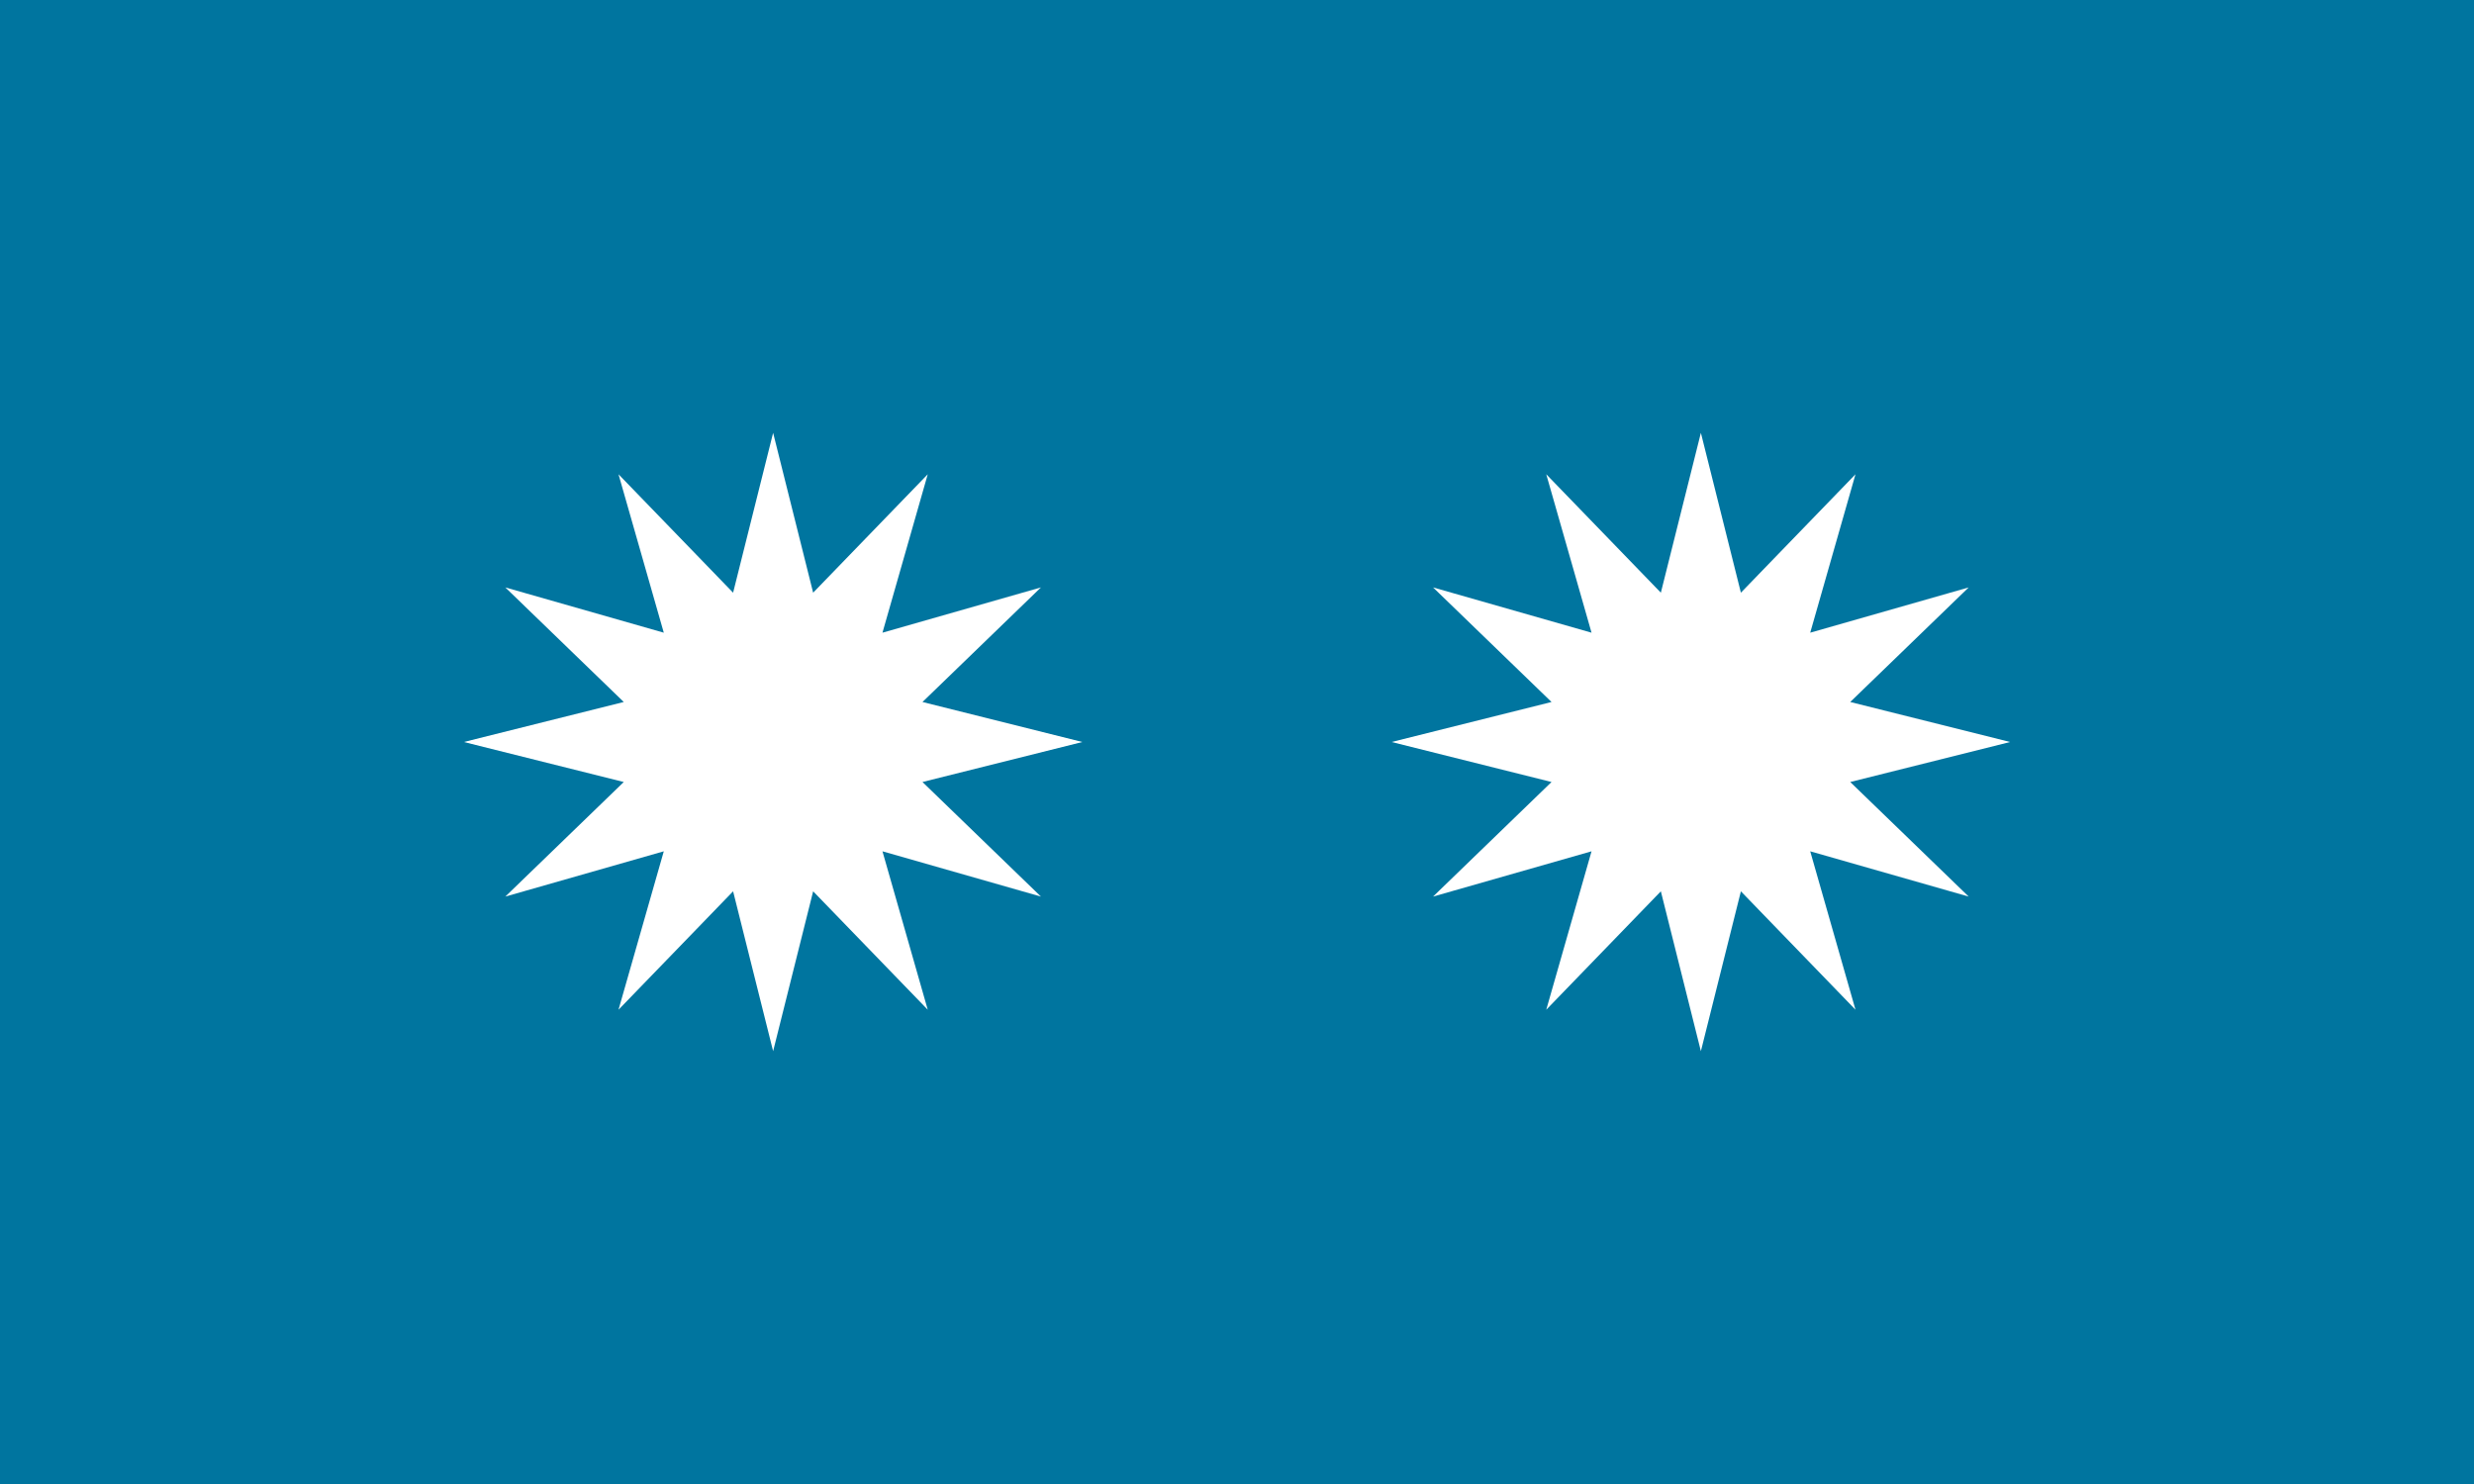 <?xml version="1.0" encoding="UTF-8" standalone="no"?>
<svg
   xmlns:dc="http://purl.org/dc/elements/1.1/"
   xmlns:cc="http://creativecommons.org/ns#"
   xmlns:rdf="http://www.w3.org/1999/02/22-rdf-syntax-ns#"
   xmlns:svg="http://www.w3.org/2000/svg"
   xmlns="http://www.w3.org/2000/svg"
   xmlns:xlink="http://www.w3.org/1999/xlink"
   xmlns:sodipodi="http://sodipodi.sourceforge.net/DTD/sodipodi-0.dtd"
   xmlns:inkscape="http://www.inkscape.org/namespaces/inkscape"
   width="1000"
   height="600"
   id="European flag"
   version="1.1"
   inkscape:version="0.92.2 (5c3e80d, 2017-08-06)"
   sodipodi:docname="Seafoam Islands.svg"
   inkscape:export-filename="C:\Users\William\OneDrive\Omerica\Flags\Cantonal\Seafoam Islands.png"
   inkscape:export-xdpi="28.799999"
   inkscape:export-ydpi="28.799999">
  <sodipodi:namedview
     pagecolor="#ffffff"
     bordercolor="#666666"
     borderopacity="1"
     objecttolerance="10"
     gridtolerance="10"
     guidetolerance="10"
     inkscape:pageopacity="0"
     inkscape:pageshadow="2"
     inkscape:window-width="1920"
     inkscape:window-height="1001"
     id="namedview34"
     showgrid="false"
     borderlayer="true"
     inkscape:zoom="0.89"
     inkscape:cx="266.29214"
     inkscape:cy="300"
     inkscape:window-x="-9"
     inkscape:window-y="-9"
     inkscape:window-maximized="1"
     inkscape:current-layer="European flag"
     showguides="true"
     inkscape:guide-bbox="true"
     fit-margin-top="0"
     fit-margin-left="0"
     fit-margin-right="0"
     fit-margin-bottom="0" />
  <defs
     id="defs3" />
  <rect
     width="1000"
     height="600"
     id="rect6"
     x="0"
     y="0"
     style="fill:#00759f;fill-opacity:1;stroke:none" />
  <path
     style="fill:#ffffff;fill-opacity:1;stroke:none"
     inkscape:connector-curvature="0"
     d="M 312.5,175 296.324,239.63 250,191.747 268.306,255.806 204.247,237.5 252.13,283.824 187.5,300 252.13,316.176 204.247,362.5 268.306,344.194 250,408.253 296.324,360.37 312.5,425 328.676,360.37 375,408.253 356.694,344.194 420.753,362.5 372.87,316.176 437.5,300 372.87,283.824 420.753,237.5 356.694,255.806 375,191.747 328.676,239.63 312.5,175 Z"
     id="path4412" />
  <use
     x="0"
     y="0"
     xlink:href="#path4412"
     id="use4449"
     width="2700"
     height="1800"
     transform="translate(375,0)"
     style="fill:#ffffff;stroke:none" />
</svg>
